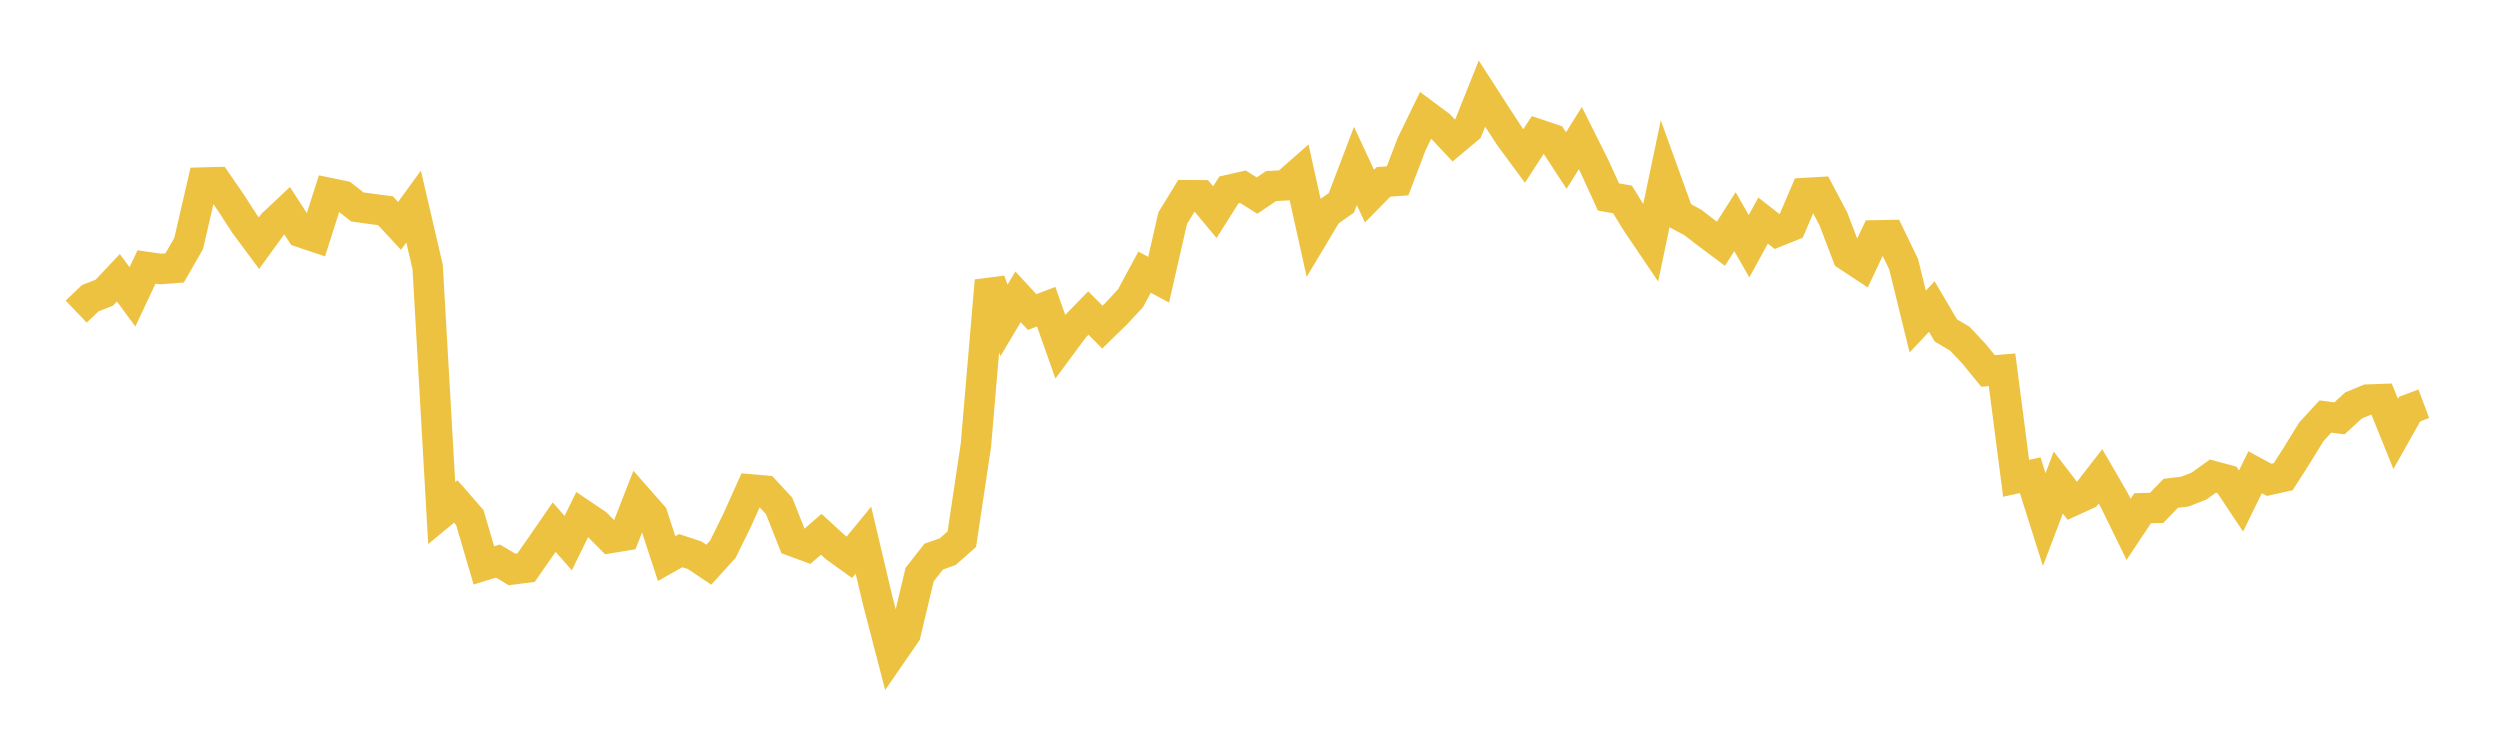 <svg width="164" height="48" xmlns="http://www.w3.org/2000/svg" xmlns:xlink="http://www.w3.org/1999/xlink"><path fill="none" stroke="rgb(237,194,64)" stroke-width="2" d="M5,20.442L5.922,19.559L6.844,19.2L7.766,18.222L8.689,19.474L9.611,17.513L10.533,17.647L11.455,17.577L12.377,15.971L13.299,11.978L14.222,11.953L15.144,13.29L16.066,14.712L16.988,15.954L17.91,14.682L18.832,13.816L19.754,15.238L20.677,15.548L21.599,12.663L22.521,12.854L23.443,13.575L24.365,13.704L25.287,13.824L26.21,14.816L27.132,13.549L28.054,17.507L28.976,33.659L29.898,32.894L30.82,33.952L31.743,37.09L32.665,36.805L33.587,37.356L34.509,37.237L35.431,35.916L36.353,34.58L37.275,35.628L38.198,33.744L39.12,34.365L40.042,35.289L40.964,35.138L41.886,32.774L42.808,33.82L43.731,36.642L44.653,36.122L45.575,36.426L46.497,37.044L47.419,36.03L48.341,34.161L49.263,32.109L50.186,32.189L51.108,33.184L52.03,35.51L52.952,35.85L53.874,35.05L54.796,35.895L55.719,36.558L56.641,35.435L57.563,39.343L58.485,42.895L59.407,41.559L60.329,37.692L61.251,36.516L62.174,36.186L63.096,35.372L64.018,29.22L64.94,18.414L65.862,21.021L66.784,19.471L67.707,20.469L68.629,20.12L69.551,22.727L70.473,21.482L71.395,20.534L72.317,21.458L73.24,20.558L74.162,19.563L75.084,17.856L76.006,18.349L76.928,14.314L77.85,12.806L78.772,12.811L79.695,13.919L80.617,12.459L81.539,12.25L82.461,12.83L83.383,12.206L84.305,12.155L85.228,11.344L86.15,15.493L87.072,13.953L87.994,13.306L88.916,10.887L89.838,12.866L90.76,11.93L91.683,11.863L92.605,9.447L93.527,7.555L94.449,8.24L95.371,9.22L96.293,8.449L97.216,6.141L98.138,7.574L99.06,8.984L99.982,10.233L100.904,8.81L101.826,9.121L102.749,10.531L103.671,9.057L104.593,10.901L105.515,12.921L106.437,13.085L107.359,14.584L108.281,15.949L109.204,11.544L110.126,14.096L111.048,14.59L111.97,15.302L112.892,15.99L113.814,14.541L114.737,16.151L115.659,14.47L116.581,15.191L117.503,14.82L118.425,12.662L119.347,12.609L120.269,14.357L121.192,16.779L122.114,17.387L123.036,15.442L123.958,15.426L124.88,17.334L125.802,21.094L126.725,20.11L127.647,21.674L128.569,22.225L129.491,23.204L130.413,24.332L131.335,24.259L132.257,31.376L133.18,31.172L134.102,34.084L135.024,31.654L135.946,32.859L136.868,32.437L137.79,31.25L138.713,32.84L139.635,34.725L140.557,33.34L141.479,33.316L142.401,32.36L143.323,32.25L144.246,31.891L145.168,31.232L146.09,31.481L147.012,32.865L147.934,30.979L148.856,31.478L149.778,31.273L150.701,29.826L151.623,28.327L152.545,27.324L153.467,27.443L154.389,26.599L155.311,26.215L156.234,26.182L157.156,28.466L158.078,26.832L159,26.484"></path></svg>